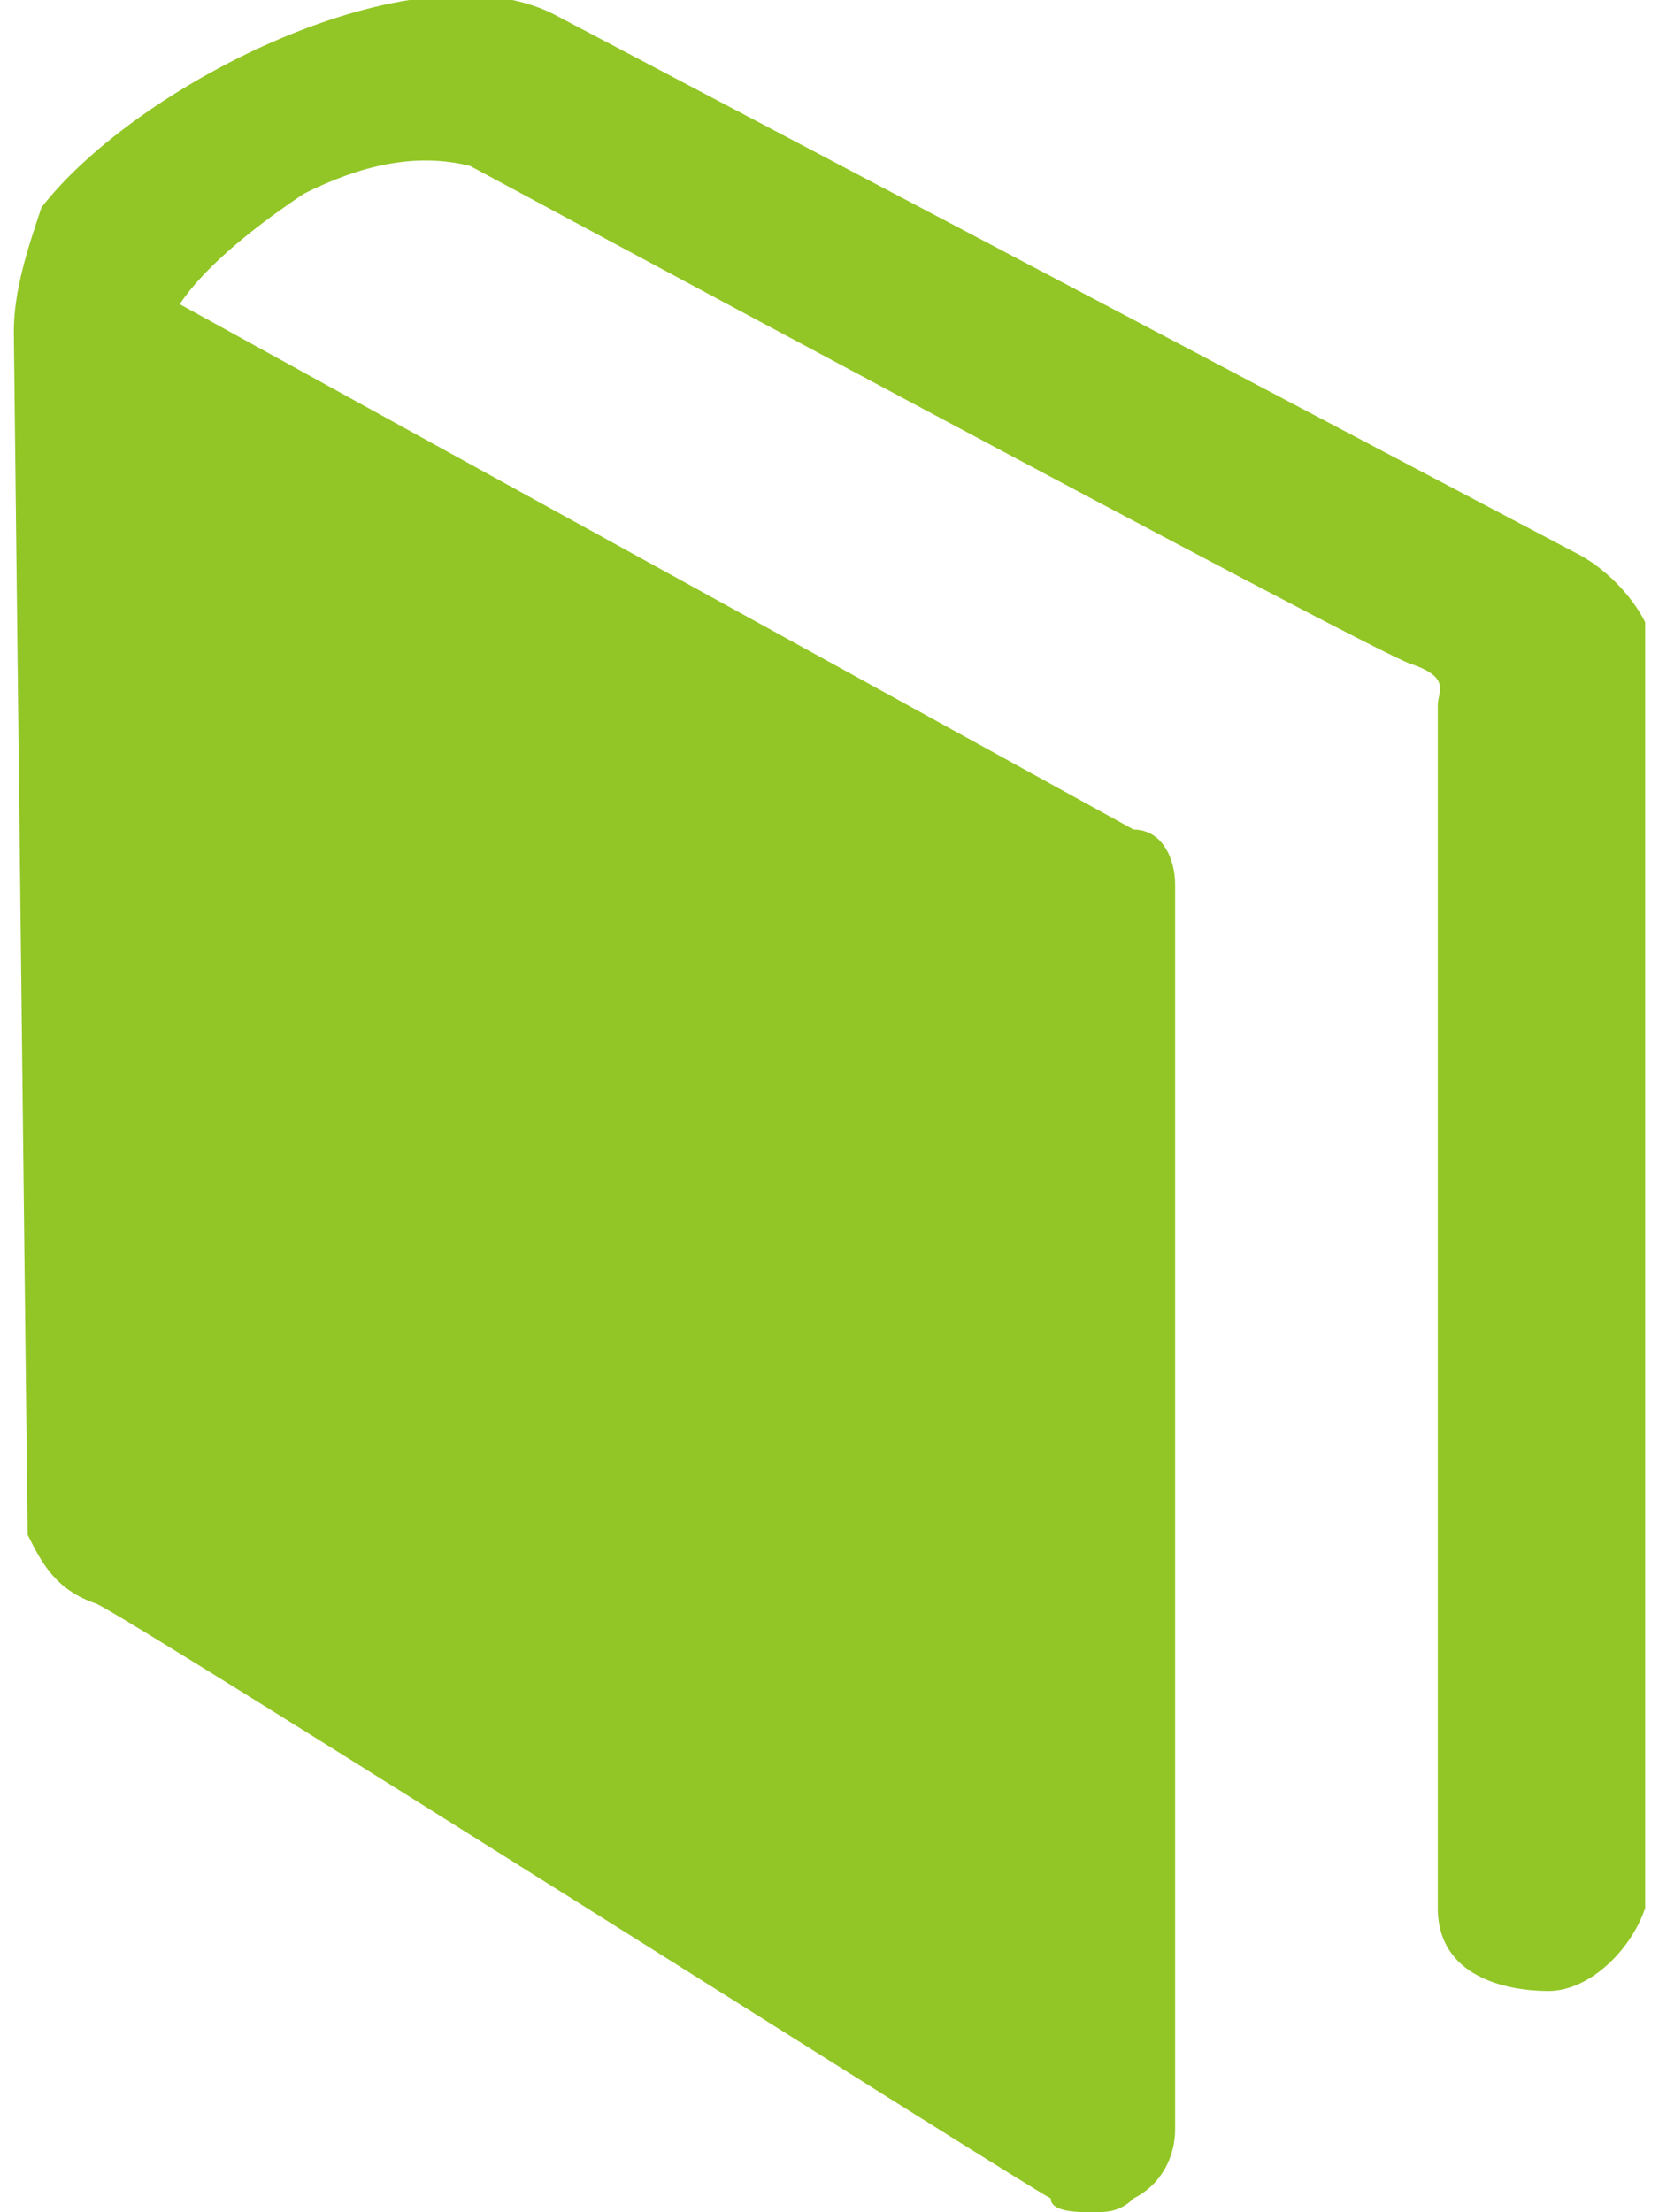 <?xml version="1.0" encoding="utf-8"?>
<!-- Generator: Adobe Illustrator 20.1.0, SVG Export Plug-In . SVG Version: 6.00 Build 0)  -->
<svg version="1.1" id="レイヤー_1" xmlns="http://www.w3.org/2000/svg" xmlns:xlink="http://www.w3.org/1999/xlink" x="0px"
	 y="0px" viewBox="0 0 12 16" style="enable-background:new 0 0 12 16;" xml:space="preserve">
<style type="text/css">
	.st0{fill:#92C626;}
</style>
<title>top_rank_tabl_icon_book_on</title>
<g id="レイヤー_2">
	<g id="レイヤー_1-2">
		<path id="_パス_" class="st0" d="M11.4,4L4,0.1C3-0.4,1,0.6,0.3,1.5C0.2,1.8,0.1,2.1,0.1,2.4l0.1,8.7c0.1,0.2,0.2,0.4,0.5,0.5
			c0.4,0.2,6.7,4.2,6.9,4.3C7.6,16,7.8,16,7.9,16c0.1,0,0.2,0,0.3-0.1c0.2-0.1,0.3-0.3,0.3-0.5v-9c0-0.2-0.1-0.4-0.3-0.4L1.3,2.2
			c0.2-0.3,0.6-0.6,0.9-0.8C2.6,1.2,3,1.1,3.4,1.2c0,0,6.5,3.5,6.8,3.6s0.2,0.2,0.2,0.3v8.7c0,0.5,0.5,0.6,0.8,0.6
			c0.3,0,0.6-0.3,0.7-0.6V4.5C11.8,4.3,11.6,4.1,11.4,4z"/>
	</g>
</g>
</svg>
